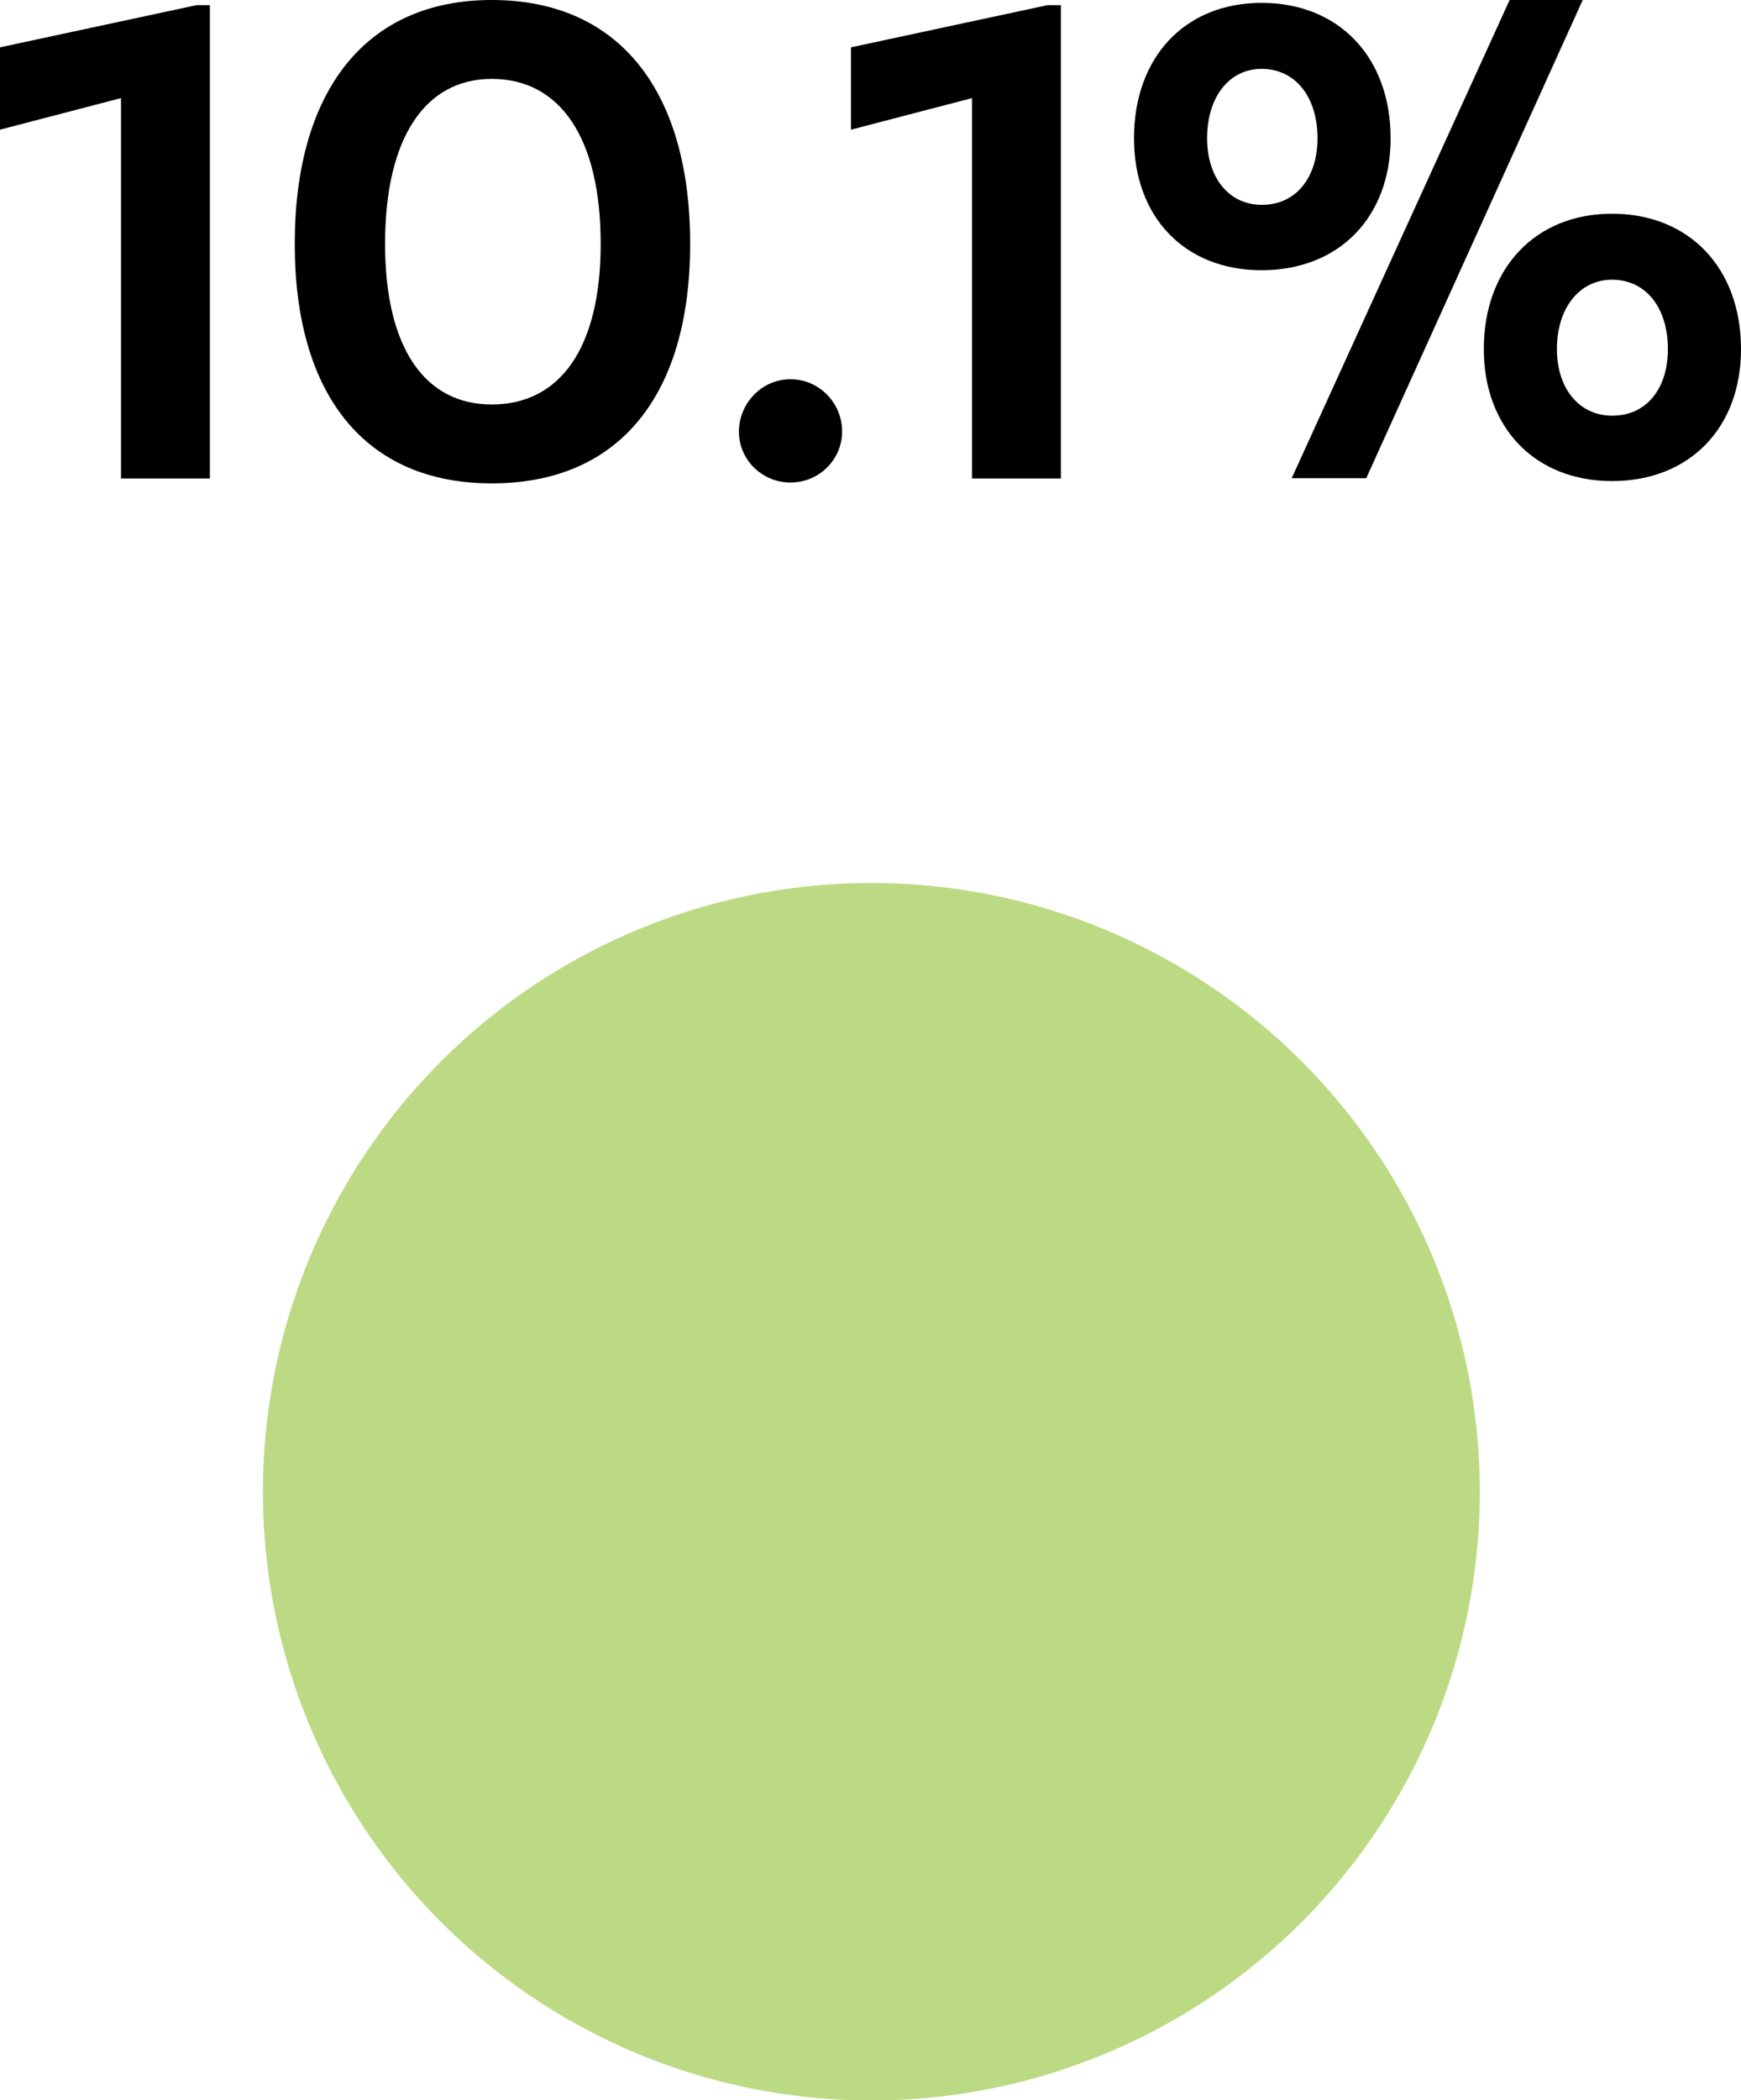 <!-- Generator: Adobe Illustrator 24.0.3, SVG Export Plug-In  -->
<svg version="1.1" xmlns="http://www.w3.org/2000/svg" xmlns:xlink="http://www.w3.org/1999/xlink" x="0px" y="0px" width="60.72px"
	 height="73.21px" viewBox="0 0 60.72 73.21" style="enable-background:new 0 0 60.72 73.21;" xml:space="preserve">
<style type="text/css">
	.st0{opacity:0.8;fill:#AAD164;}
</style>
<defs>
</defs>
<circle class="st0" cx="30.39" cy="52" r="21.22"/>
<g>
	<path d="M4.22,3.42L0,4.52V1.65l6.85-1.47h0.47v16.5h-3.1V3.42z"/>
	<path d="M10.28,8.5c0-5.3,2.45-8.5,6.87-8.5c4.47,0,6.92,3.2,6.92,8.5c0,5.25-2.45,8.35-6.92,8.35
		C12.72,16.85,10.28,13.75,10.28,8.5z M20.95,8.5c0-3.7-1.42-5.75-3.8-5.75c-2.32,0-3.72,2.05-3.72,5.75c0,3.65,1.4,5.6,3.72,5.6
		C19.52,14.1,20.95,12.15,20.95,8.5z"/>
	<path d="M27.57,13.22c1,0,1.8,0.83,1.8,1.82c0,0.98-0.8,1.78-1.8,1.78s-1.8-0.8-1.8-1.78C25.78,14.05,26.57,13.22,27.57,13.22z"/>
	<path d="M33.9,3.42l-4.22,1.1V1.65l6.85-1.47H37v16.5h-3.1V3.42z"/>
	<path d="M39.55,4.82C39.55,2,41.32,0.1,44,0.1c2.7,0,4.5,1.9,4.5,4.72c0,2.75-1.8,4.6-4.5,4.6C41.32,9.42,39.55,7.57,39.55,4.82z
		 M45.95,4.82c0-1.45-0.78-2.42-1.95-2.42c-1.12,0-1.9,0.97-1.9,2.42c0,1.4,0.78,2.32,1.9,2.32C45.17,7.15,45.95,6.22,45.95,4.82z
		 M52.65,0h2.55l-7.55,16.67h-2.6L52.65,0z M51.75,12.17c0-2.82,1.8-4.72,4.47-4.72c2.7,0,4.5,1.9,4.5,4.72c0,2.75-1.8,4.6-4.5,4.6
		C53.55,16.77,51.75,14.92,51.75,12.17z M58.17,12.17c0-1.45-0.77-2.42-1.95-2.42c-1.12,0-1.92,0.97-1.92,2.42
		c0,1.4,0.8,2.32,1.92,2.32C57.4,14.5,58.17,13.57,58.17,12.17z"/>
</g>
</svg>
